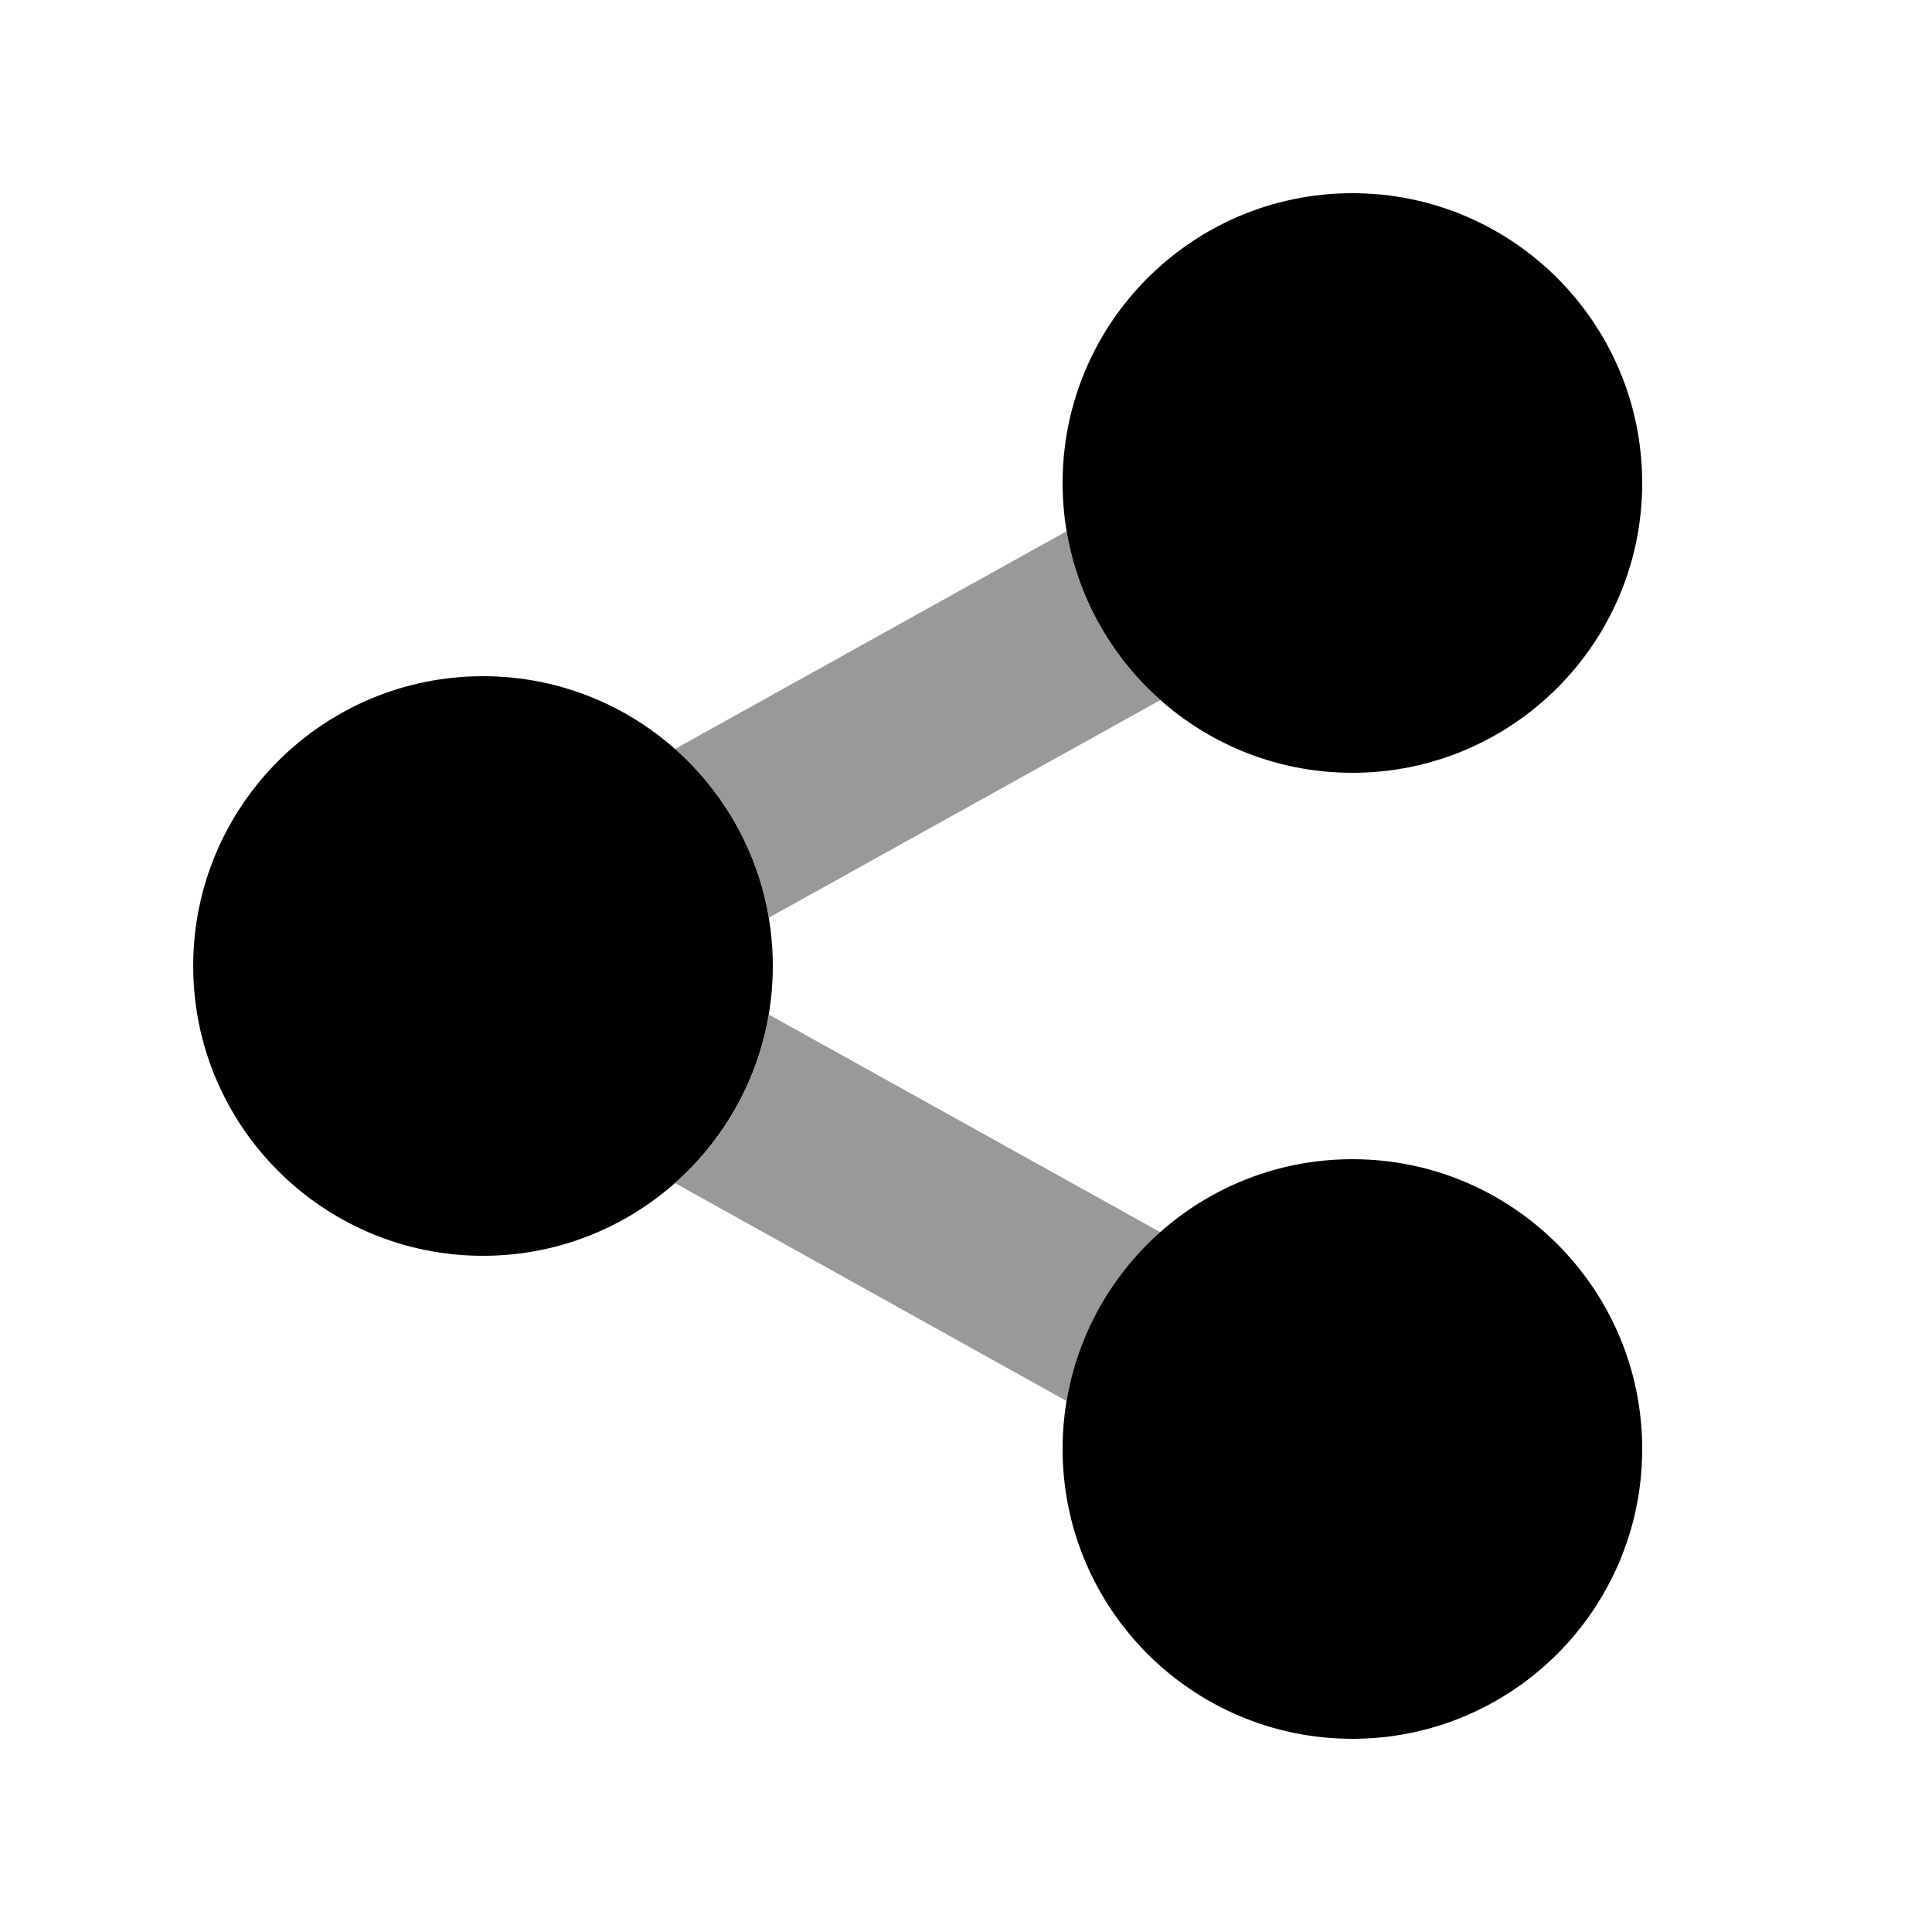 <svg xmlns="http://www.w3.org/2000/svg" viewBox="0 0 640 640"><!--! Font Awesome Pro 7.1.0 by @fontawesome - https://fontawesome.com License - https://fontawesome.com/license (Commercial License) Copyright 2025 Fonticons, Inc. --><path opacity=".4" fill="currentColor" d="M223.6 248.1L353.3 176C357 198.1 368.3 217.7 384.4 231.9L254.7 304C251 281.9 239.7 262.3 223.6 248.1zM223.6 392C239.7 377.8 251 358.2 254.7 336.1L384.4 408.2C368.3 422.4 357 442 353.3 464.1L223.6 391.9z"/><path fill="currentColor" d="M352 160C352 107 395 64 448 64C501 64 544 107 544 160C544 213 501 256 448 256C395 256 352 213 352 160zM64 320C64 267 107 224 160 224C213 224 256 267 256 320C256 373 213 416 160 416C107 416 64 373 64 320zM448 384C501 384 544 427 544 480C544 533 501 576 448 576C395 576 352 533 352 480C352 427 395 384 448 384z"/></svg>